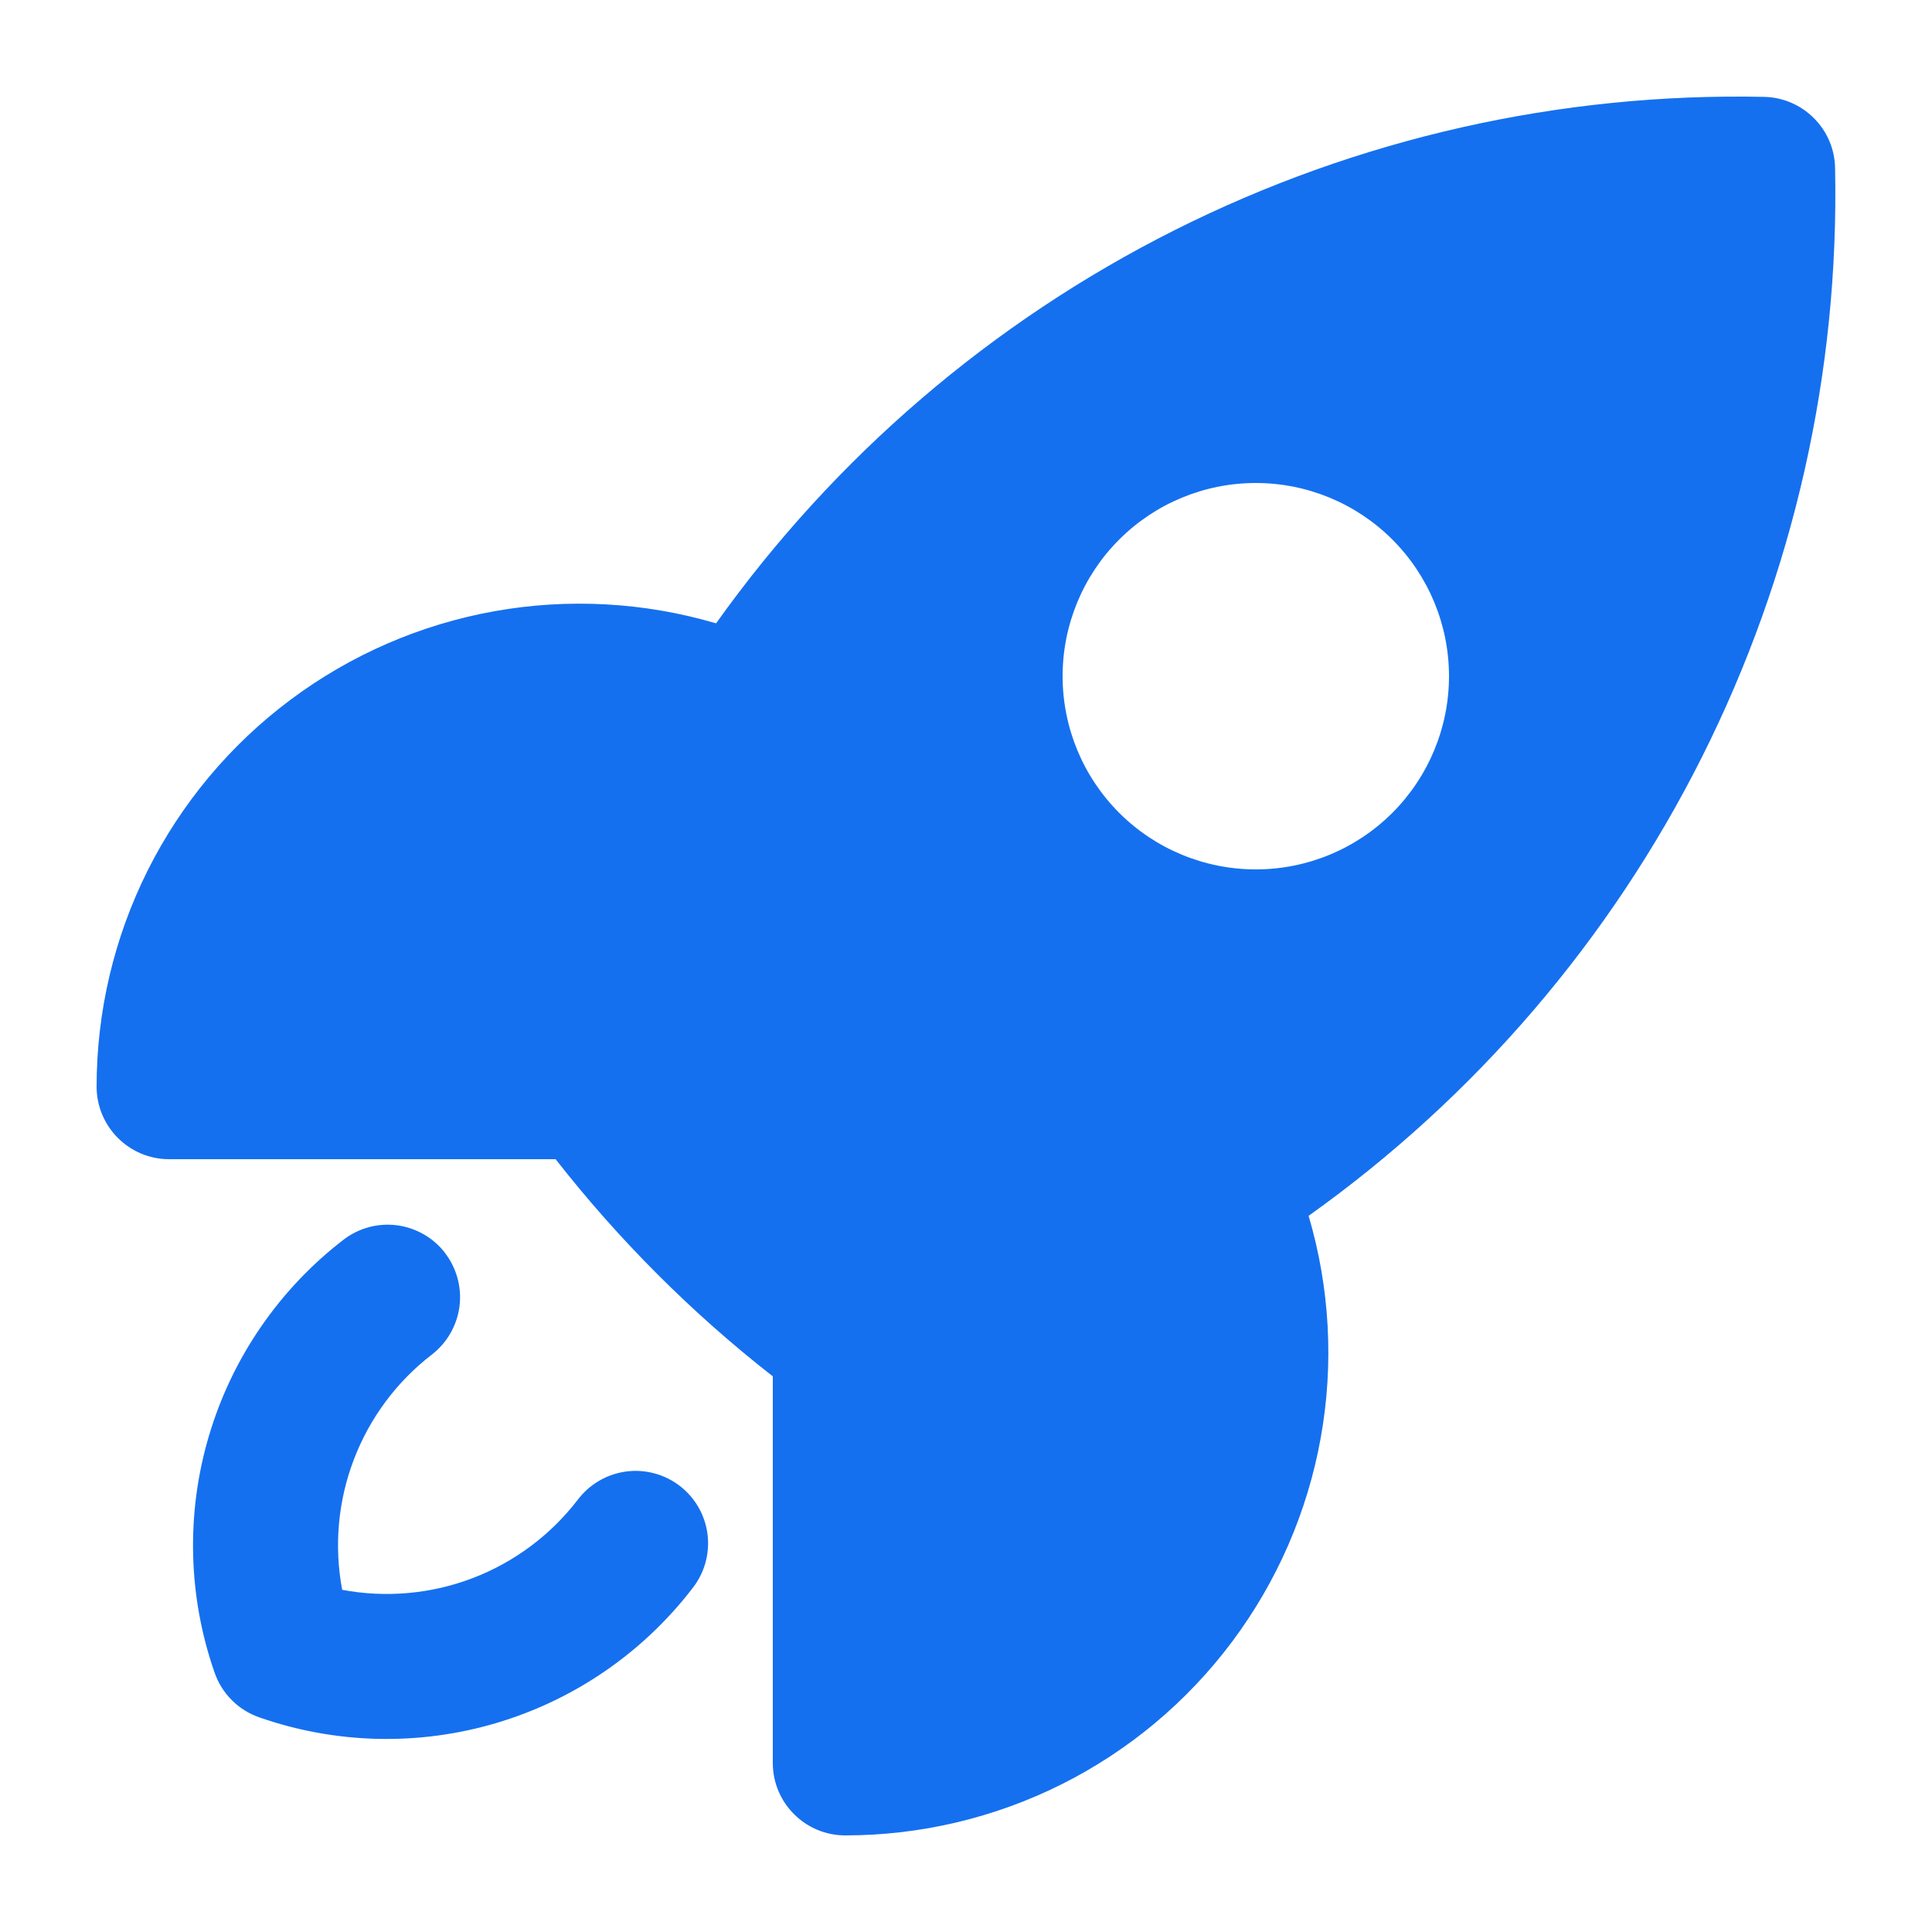 <svg width="36" height="36" viewBox="0 0 36 36" fill="none" xmlns="http://www.w3.org/2000/svg">
<path fill-rule="evenodd" clip-rule="evenodd" d="M8.291 23.346C8.509 23.629 8.607 23.987 8.562 24.342C8.516 24.696 8.332 25.019 8.05 25.238C7.393 25.743 6.889 26.421 6.594 27.195C6.298 27.969 6.223 28.81 6.376 29.624C7.19 29.777 8.031 29.702 8.805 29.407C9.58 29.111 10.257 28.607 10.762 27.95C10.87 27.807 11.004 27.686 11.159 27.595C11.313 27.504 11.484 27.445 11.662 27.42C11.839 27.396 12.02 27.407 12.193 27.454C12.367 27.5 12.529 27.581 12.67 27.69C12.812 27.8 12.931 27.937 13.019 28.093C13.107 28.249 13.164 28.421 13.185 28.599C13.206 28.777 13.191 28.957 13.142 29.13C13.092 29.302 13.009 29.463 12.897 29.603C11.975 30.799 10.699 31.675 9.251 32.105C7.803 32.535 6.256 32.499 4.83 32C4.638 31.933 4.463 31.824 4.32 31.68C4.176 31.537 4.067 31.362 4 31.171C3.501 29.744 3.464 28.197 3.895 26.749C4.325 25.301 5.201 24.025 6.397 23.103C6.68 22.884 7.039 22.786 7.394 22.831C7.749 22.877 8.072 23.061 8.291 23.344V23.346Z" fill="#1570EF"/>
<path fill-rule="evenodd" clip-rule="evenodd" d="M10.353 21.6C11.533 23.108 12.891 24.467 14.4 25.646V32.85C14.4 33.595 15.005 34.2 15.75 34.2C17.149 34.2 18.53 33.874 19.781 33.248C21.033 32.621 22.121 31.711 22.959 30.59C23.797 29.47 24.363 28.169 24.61 26.791C24.858 25.413 24.78 23.997 24.384 22.655C27.487 20.446 30.002 17.512 31.712 14.109C33.422 10.706 34.274 6.936 34.194 3.128C34.188 2.78 34.046 2.447 33.799 2.201C33.553 1.954 33.22 1.812 32.871 1.805C29.063 1.725 25.294 2.578 21.89 4.287C18.486 5.997 15.553 8.513 13.343 11.615C12.001 11.22 10.585 11.143 9.207 11.39C7.83 11.638 6.53 12.203 5.409 13.042C4.288 13.88 3.379 14.968 2.752 16.219C2.126 17.47 1.8 18.851 1.8 20.25C1.802 20.995 2.406 21.6 3.152 21.6H10.353ZM23.4 16.2C24.355 16.2 25.27 15.821 25.945 15.146C26.62 14.47 27 13.555 27 12.6C27 11.645 26.62 10.729 25.945 10.054C25.27 9.379 24.355 9 23.4 9C22.445 9 21.529 9.379 20.854 10.054C20.179 10.729 19.8 11.645 19.8 12.6C19.8 13.555 20.179 14.47 20.854 15.146C21.529 15.821 22.445 16.2 23.4 16.2Z" fill="#1570EF"/>
</svg>

